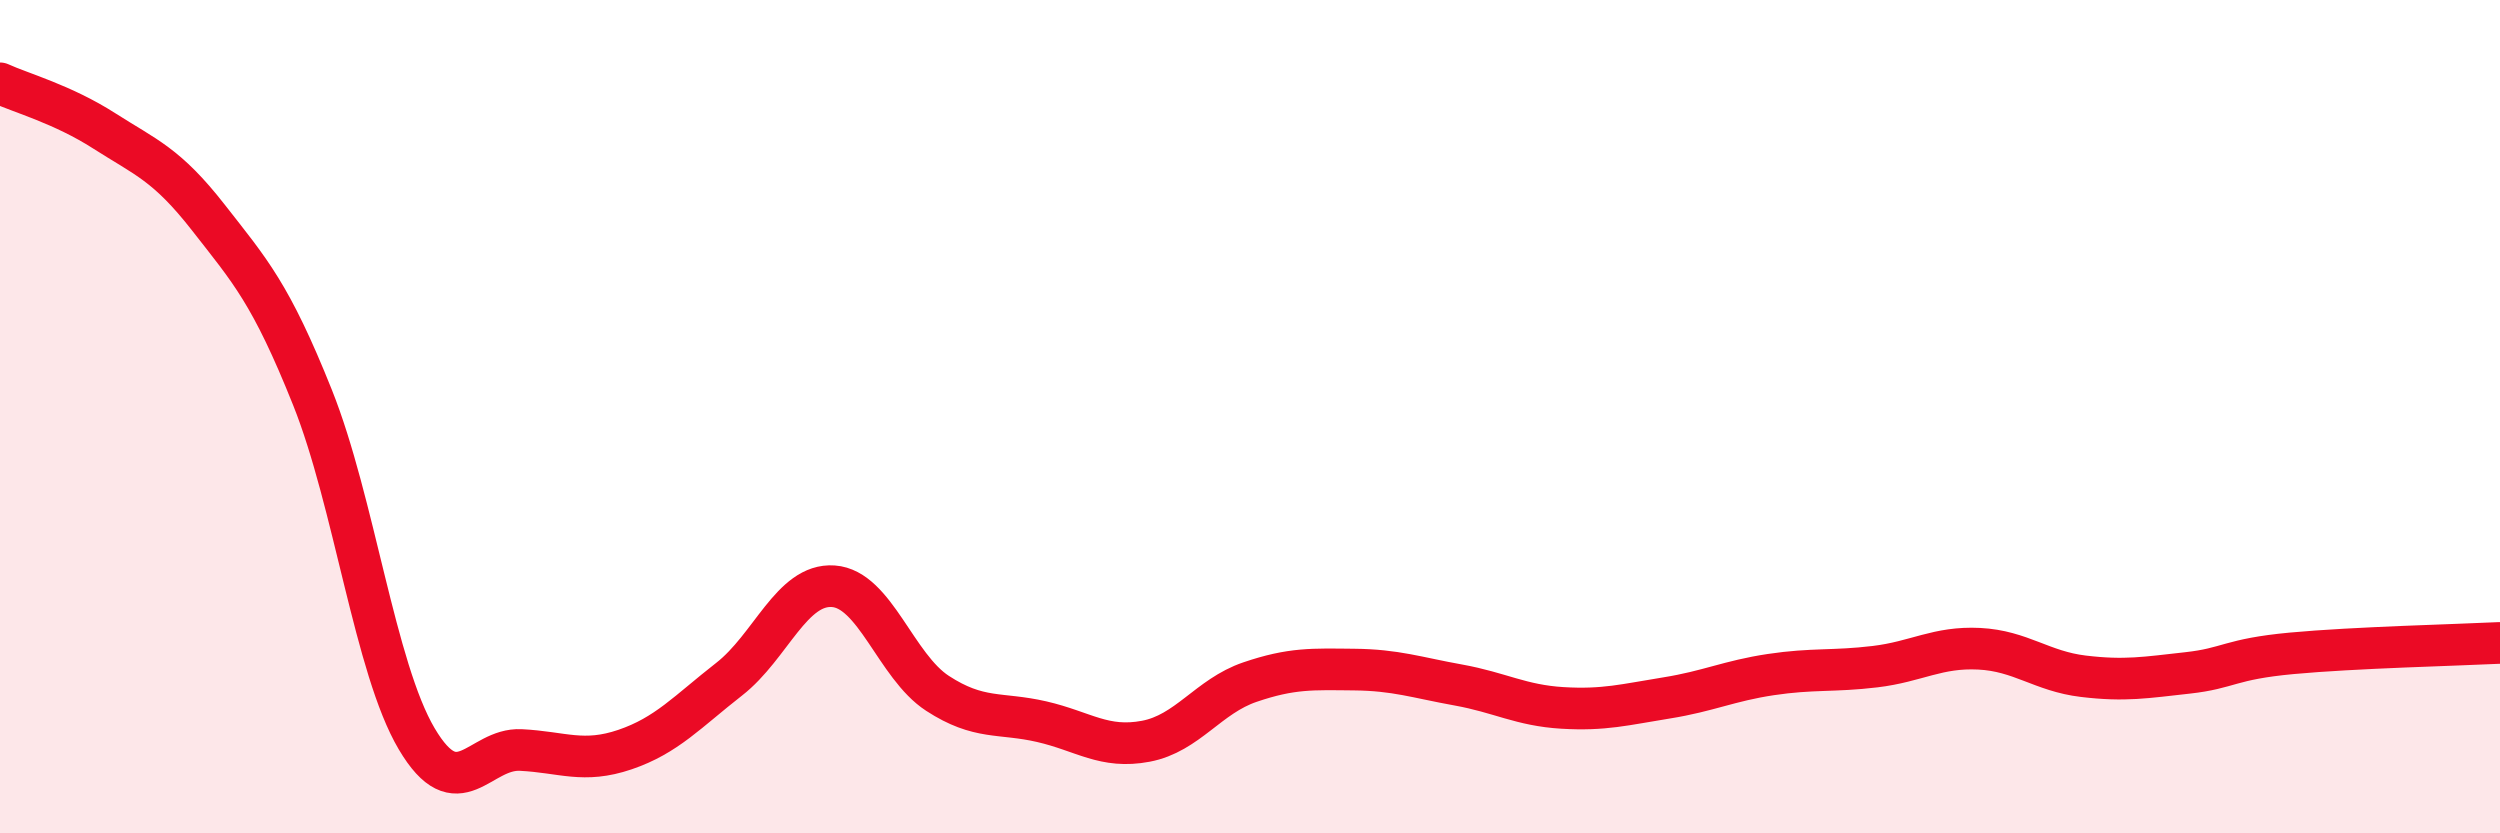 
    <svg width="60" height="20" viewBox="0 0 60 20" xmlns="http://www.w3.org/2000/svg">
      <path
        d="M 0,2 C 0.5,2.23 1.5,2.5 2.5,3.14 C 3.5,3.78 4,3.94 5,5.22 C 6,6.5 6.5,7.04 7.5,9.54 C 8.5,12.04 9,16.04 10,17.73 C 11,19.42 11.5,17.95 12.5,18 C 13.5,18.05 14,18.33 15,17.99 C 16,17.65 16.5,17.08 17.5,16.3 C 18.5,15.52 19,14 20,14.07 C 21,14.14 21.5,15.99 22.5,16.64 C 23.5,17.29 24,17.09 25,17.32 C 26,17.55 26.5,17.98 27.5,17.79 C 28.5,17.6 29,16.71 30,16.37 C 31,16.03 31.5,16.06 32.5,16.07 C 33.5,16.08 34,16.26 35,16.44 C 36,16.62 36.5,16.93 37.5,16.99 C 38.5,17.05 39,16.91 40,16.75 C 41,16.59 41.5,16.34 42.5,16.19 C 43.5,16.04 44,16.12 45,16 C 46,15.88 46.5,15.52 47.5,15.57 C 48.5,15.62 49,16.11 50,16.23 C 51,16.35 51.5,16.26 52.5,16.15 C 53.5,16.04 53.5,15.82 55,15.68 C 56.5,15.54 59,15.48 60,15.43L60 20L0 20Z"
        fill="#EB0A25"
        opacity="0.1"
        stroke-linecap="round"
        stroke-linejoin="round"
      />
      <path
        d="M 0,2 C 0.5,2.23 1.5,2.5 2.5,3.14 C 3.5,3.78 4,3.94 5,5.22 C 6,6.5 6.5,7.04 7.5,9.54 C 8.5,12.04 9,16.04 10,17.73 C 11,19.42 11.5,17.95 12.5,18 C 13.5,18.05 14,18.33 15,17.99 C 16,17.65 16.5,17.08 17.5,16.3 C 18.5,15.52 19,14 20,14.07 C 21,14.14 21.5,15.99 22.5,16.64 C 23.5,17.29 24,17.09 25,17.32 C 26,17.55 26.5,17.98 27.5,17.79 C 28.5,17.6 29,16.71 30,16.37 C 31,16.03 31.5,16.06 32.5,16.07 C 33.5,16.08 34,16.26 35,16.44 C 36,16.62 36.5,16.93 37.5,16.99 C 38.5,17.05 39,16.91 40,16.75 C 41,16.59 41.5,16.34 42.5,16.19 C 43.5,16.04 44,16.12 45,16 C 46,15.88 46.5,15.52 47.5,15.57 C 48.5,15.62 49,16.11 50,16.23 C 51,16.35 51.5,16.26 52.5,16.15 C 53.5,16.04 53.5,15.82 55,15.68 C 56.5,15.54 59,15.48 60,15.43"
        stroke="#EB0A25"
        stroke-width="1"
        fill="none"
        stroke-linecap="round"
        stroke-linejoin="round"
      />
    </svg>
  